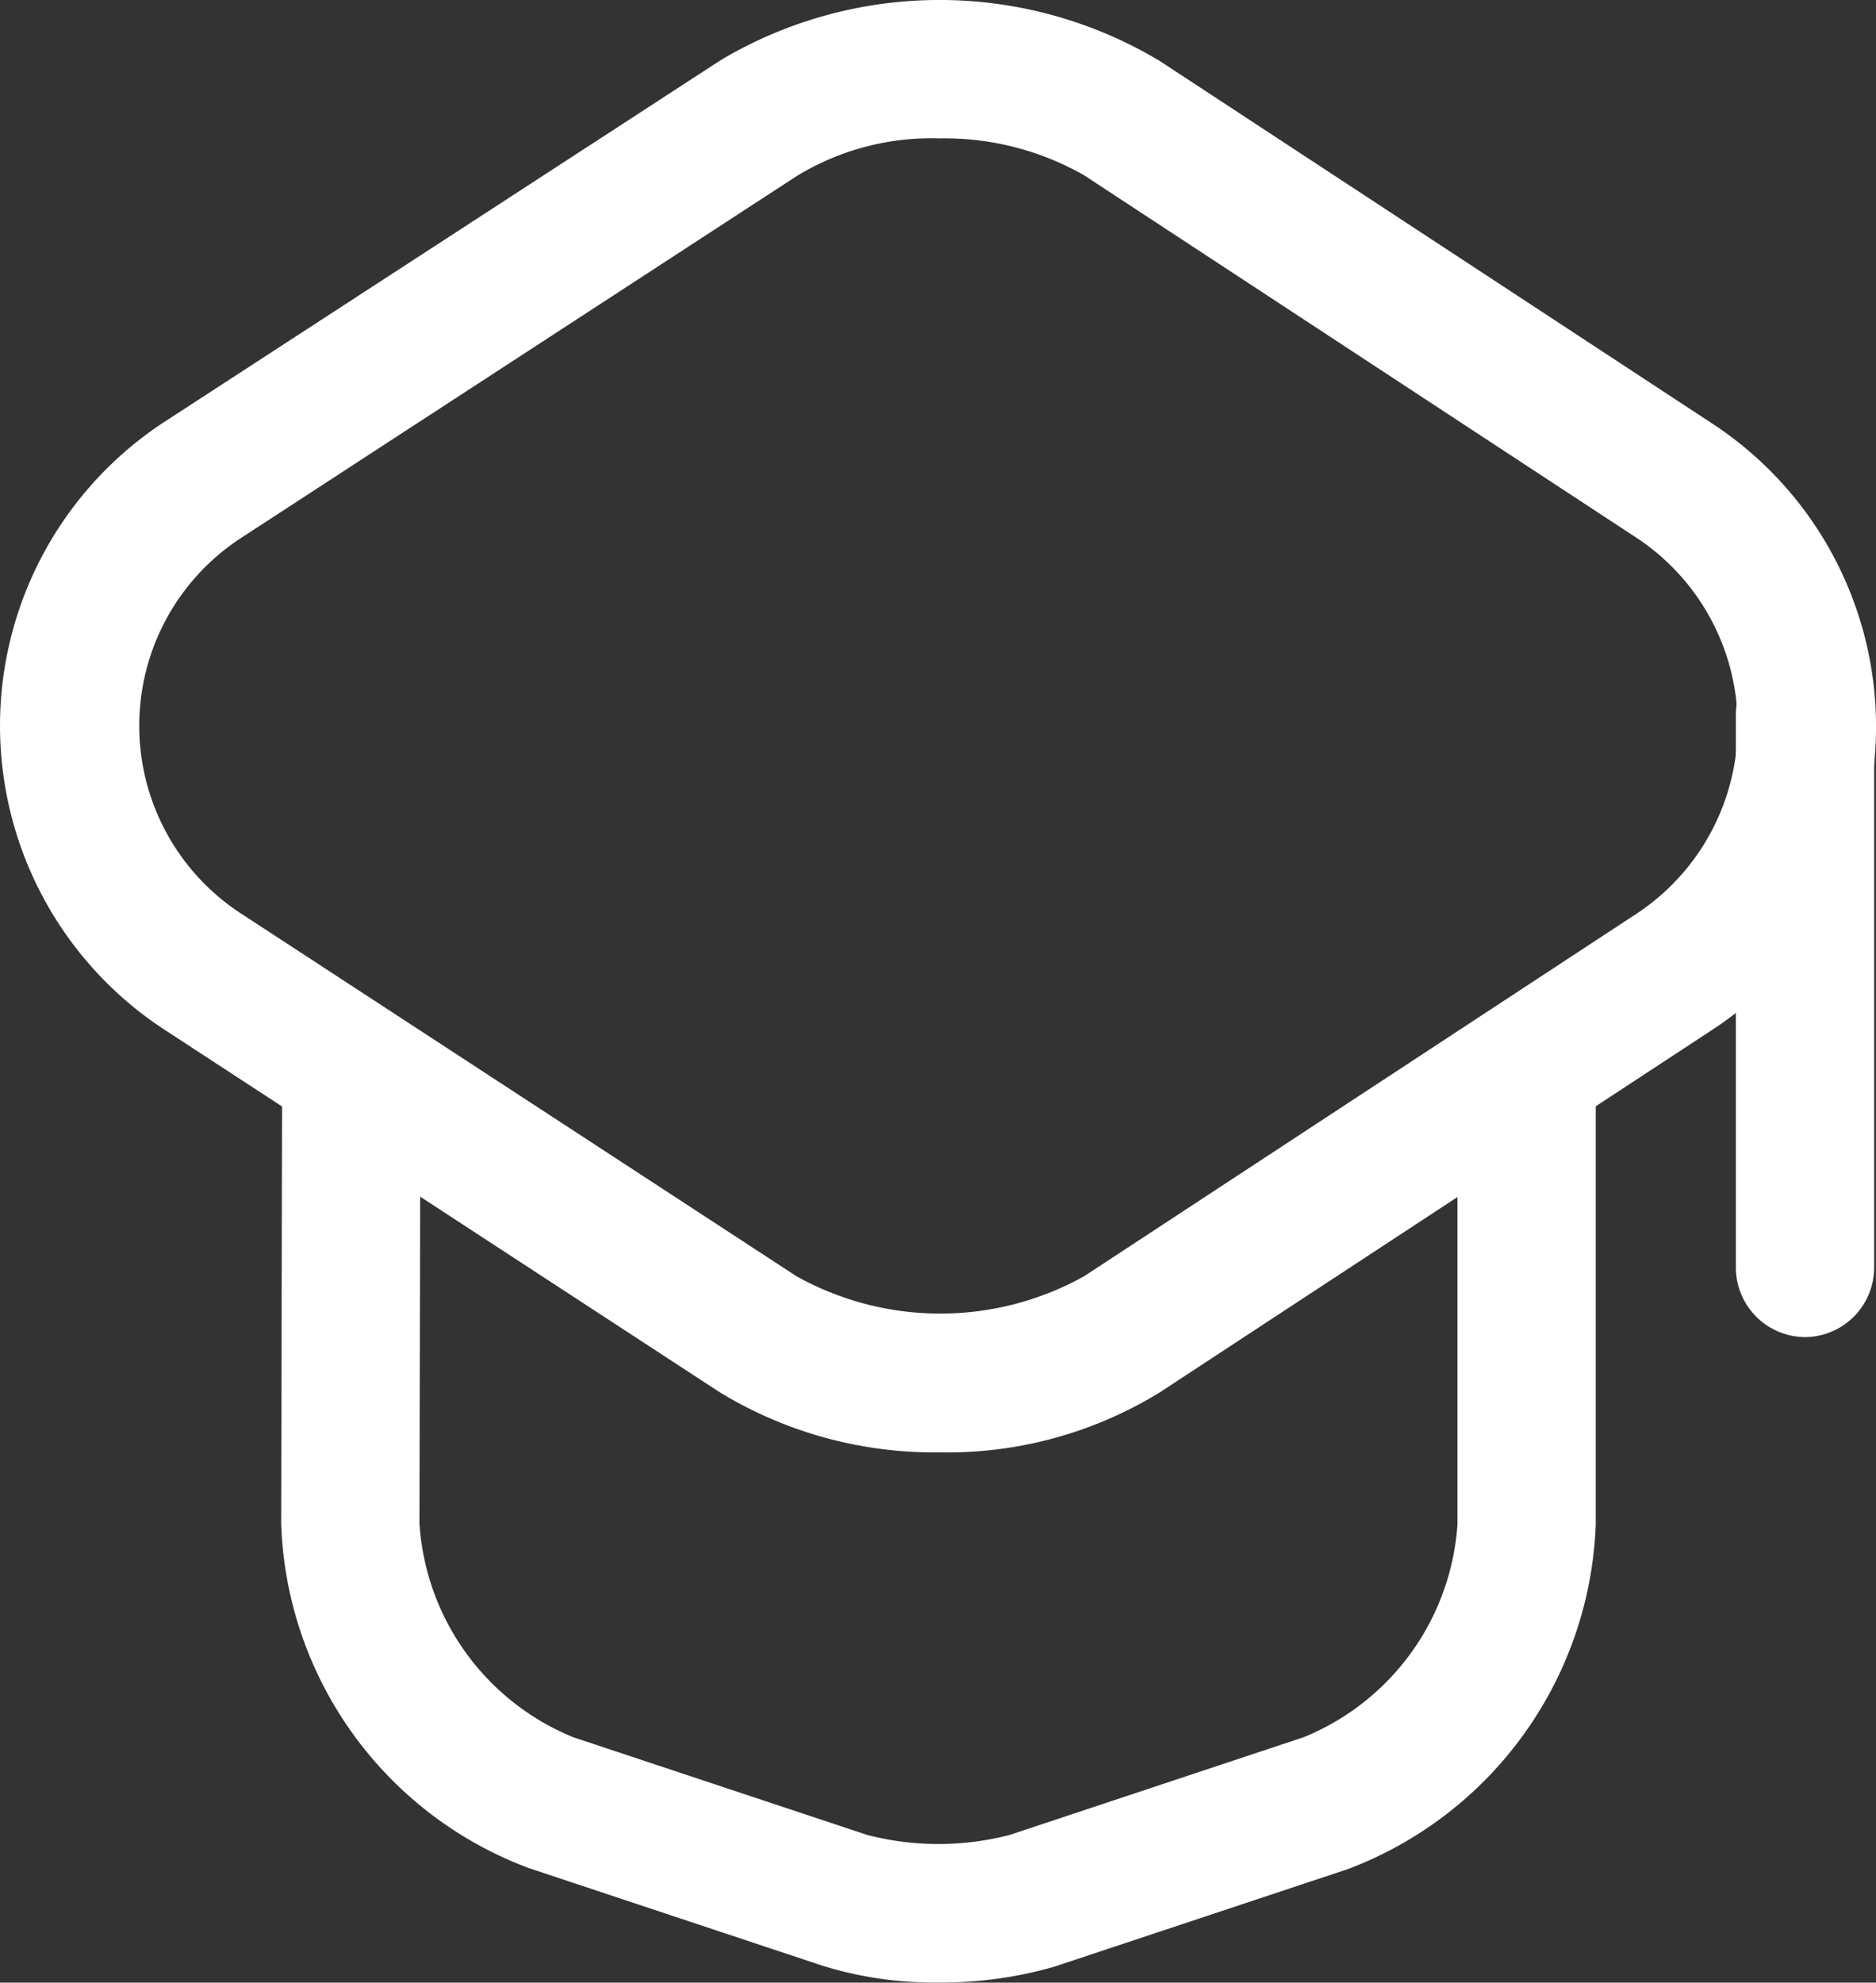 <?xml version="1.0" encoding="UTF-8"?> <svg xmlns="http://www.w3.org/2000/svg" width="20.35" height="21.502" viewBox="0 0 20.35 21.502"><rect x="0" y="0" width="20.35" height="21.502" fill="#333333" stroke="none"/><g id="basari-izleri" transform="translate(-1.82 -1.249)"><path id="Path_34" data-name="Path 34" d="M12.01,17a4.474,4.474,0,0,1-2.38-.65L3.61,12.42a3.937,3.937,0,0,1,0-6.6L9.64,1.9a4.644,4.644,0,0,1,4.76.01l5.99,3.93a3.93,3.93,0,0,1,0,6.58L14.4,16.35A4.4,4.4,0,0,1,12.01,17Zm0-14.25a2.8,2.8,0,0,0-1.55.41L4.44,7.08a2.43,2.43,0,0,0,0,4.08l6.02,3.93a3.207,3.207,0,0,0,3.12,0l5.99-3.93a2.442,2.442,0,0,0,0-4.08L13.58,3.15A3.052,3.052,0,0,0,12.01,2.75Z" fill="#fff"></path><path id="Path_35" data-name="Path 35" d="M12,22.75a4.1,4.1,0,0,1-1.25-.18L7.56,21.51a4.133,4.133,0,0,1-2.69-3.74l.01-4.69a.75.75,0,1,1,1.5,0l-.01,4.69a2.69,2.69,0,0,0,1.67,2.32l3.19,1.06a3.089,3.089,0,0,0,1.54,0l3.19-1.06a2.688,2.688,0,0,0,1.67-2.31V13.14a.75.75,0,0,1,1.5,0v4.64a4.159,4.159,0,0,1-2.69,3.74l-3.19,1.06A4.445,4.445,0,0,1,12,22.75Z" fill="#fff"></path><path id="Path_36" data-name="Path 36" d="M21.4,15.75a.755.755,0,0,1-.75-.75V9a.75.75,0,0,1,1.5,0v6A.755.755,0,0,1,21.4,15.75Z" fill="#fff"></path></g></svg> 